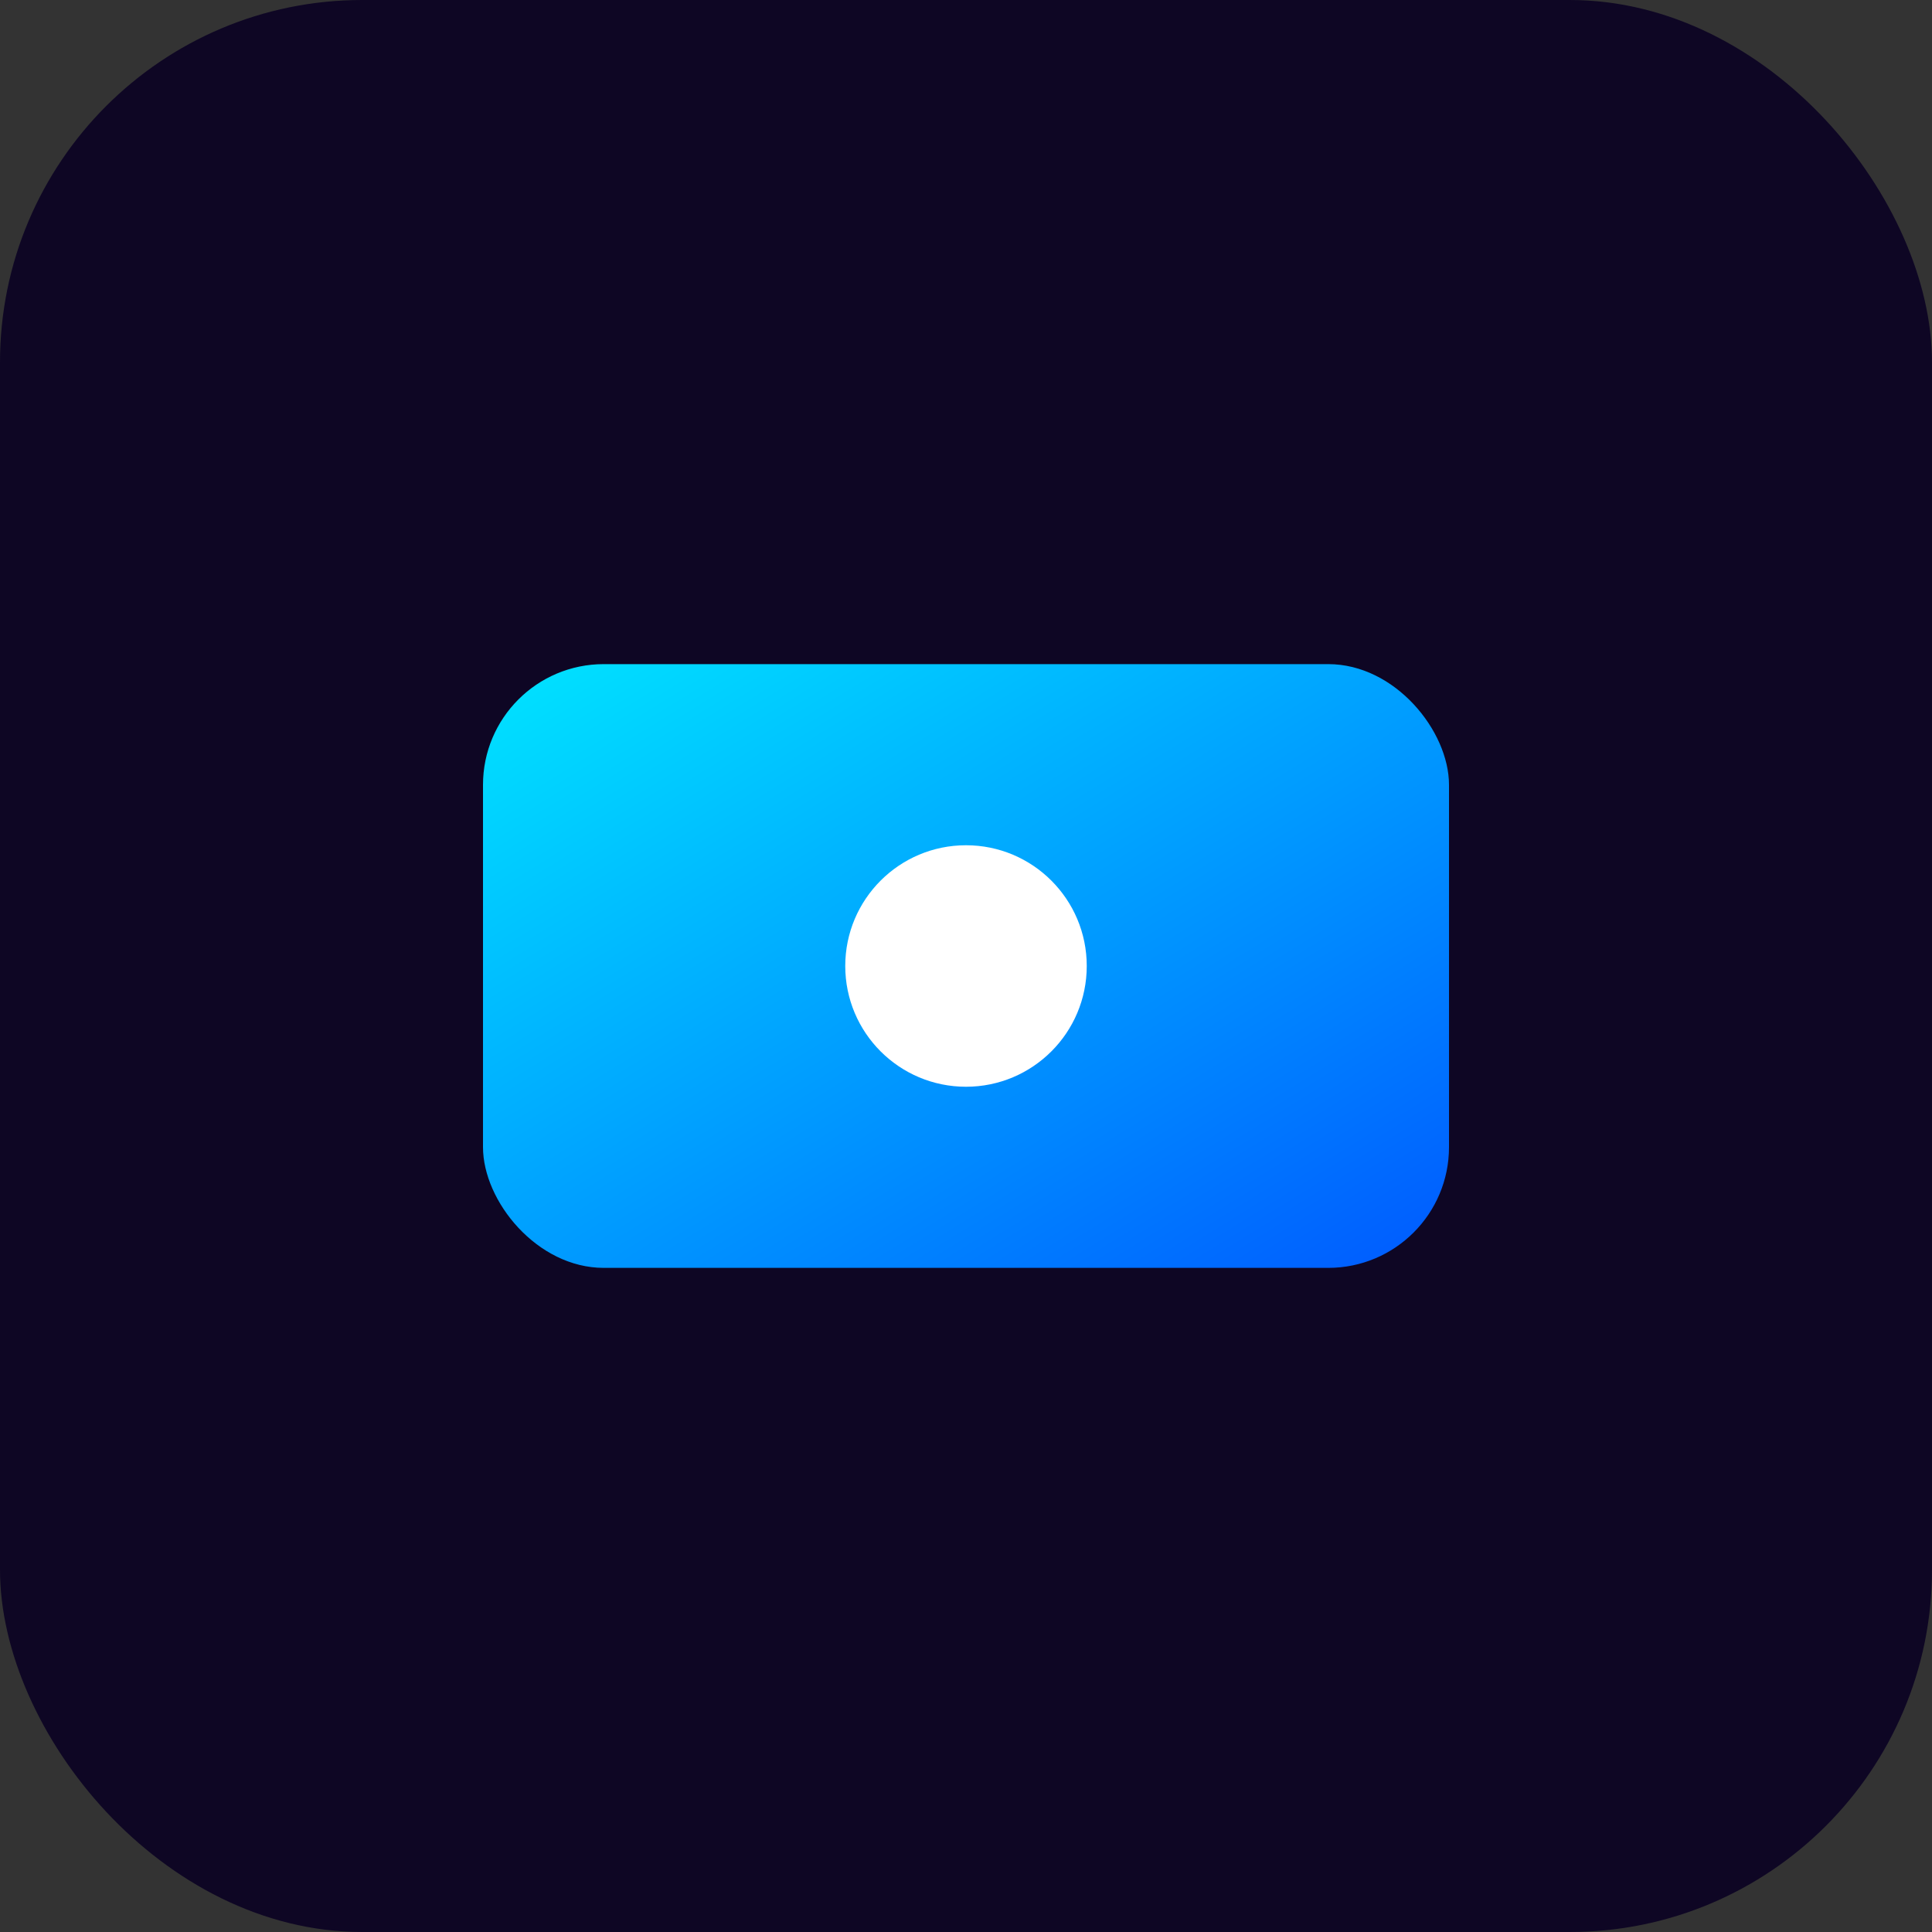 <?xml version="1.0" encoding="UTF-8"?>
<svg width="16" height="16" viewBox="0 0 16 16" xmlns="http://www.w3.org/2000/svg">
  <rect x="0" y="0" width="16" height="16" fill="#333333" stroke="none"/>
  <!-- Define gradients -->
  <defs>
    <linearGradient id="bgGradient" x1="0%" y1="0%" x2="100%" y2="100%">
      <stop offset="0%" stop-color="#00e5ff" />
      <stop offset="100%" stop-color="#0059ff" />
    </linearGradient>
  </defs>
  
  <!-- Background -->
  <rect width="16" height="16" rx="3" fill="#0e0624" />
  
  <!-- Logo Main Shape - Simplified for small size -->
  <rect x="4" y="5.5" width="8" height="5" rx="1" fill="url(#bgGradient)" />
  
  <!-- Center dot -->
  <circle cx="8" cy="8" r="1" fill="#ffffff" />
</svg>
